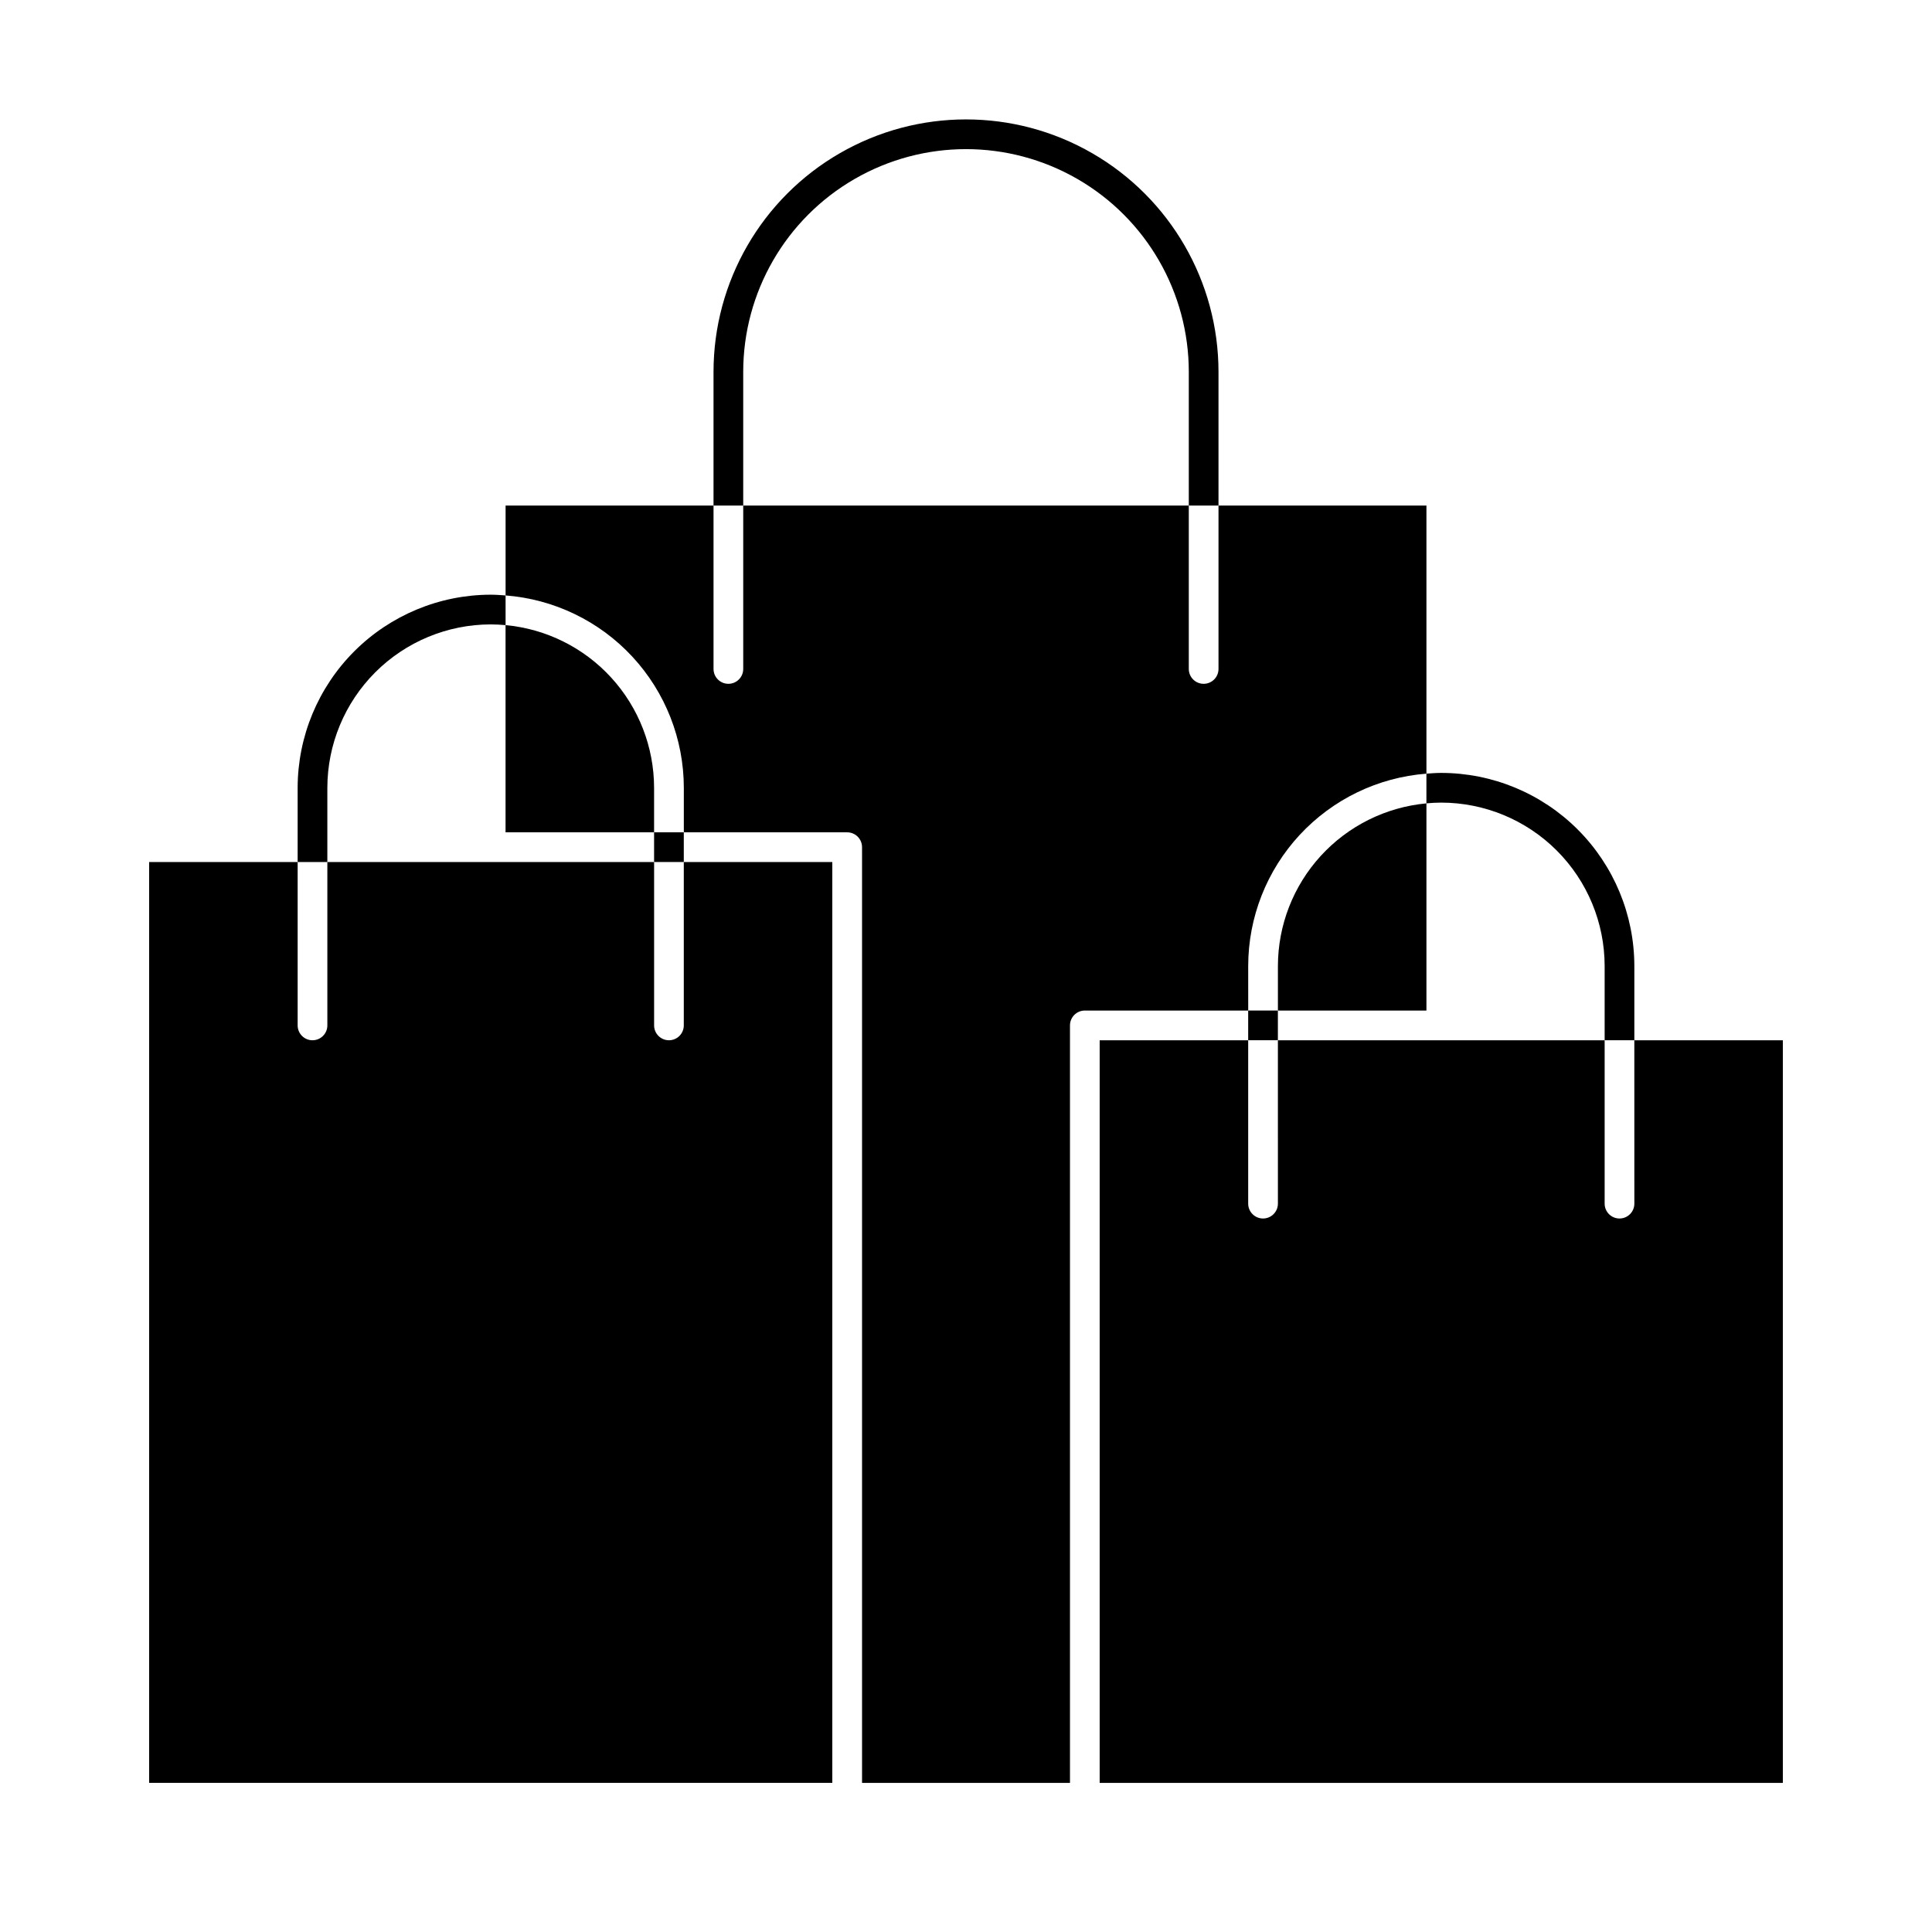 <?xml version="1.0" encoding="UTF-8"?>
<!-- Uploaded to: SVG Repo, www.svgrepo.com, Generator: SVG Repo Mixer Tools -->
<svg fill="#000000" width="800px" height="800px" version="1.1" viewBox="144 144 512 512" xmlns="http://www.w3.org/2000/svg">
 <g>
  <path d="m340.96 242.56c0-21.094 11.254-40.586 29.52-51.129 18.27-10.547 40.773-10.547 59.043 0 18.266 10.543 29.52 30.035 29.52 51.129v35.426h7.871v-35.426c0-23.906-12.754-45.996-33.457-57.949s-46.207-11.953-66.91 0-33.457 34.043-33.457 57.949v35.426h7.871z"/>
  <path d="m317.34 364.57h7.871v7.871h-7.871z"/>
  <path d="m230.75 352.77c0.016-11.477 4.582-22.48 12.695-30.598 8.117-8.117 19.121-12.684 30.602-12.699 1.332 0 2.637 0.078 3.938 0.195v-7.871c-1.309-0.094-2.606-0.195-3.938-0.195-13.566 0.016-26.57 5.414-36.164 15.004-9.594 9.594-14.988 22.598-15.004 36.164v19.68h7.871z"/>
  <path d="m317.34 364.57v-11.809c-0.02-10.793-4.062-21.195-11.34-29.164-7.281-7.973-17.273-12.941-28.023-13.934v54.906z"/>
  <path d="m522.02 356.9c-10.75 0.996-20.742 5.965-28.02 13.934-7.281 7.973-11.324 18.371-11.34 29.168v11.809h39.359z"/>
  <path d="m522.02 349.03v-71.047h-55.105v43.297c0 2.176-1.762 3.938-3.934 3.938-2.176 0-3.938-1.762-3.938-3.938v-43.297h-118.08v43.297c0 2.176-1.762 3.938-3.934 3.938-2.176 0-3.938-1.762-3.938-3.938v-43.297h-55.105v23.816c12.844 0.988 24.844 6.789 33.598 16.234 8.754 9.449 13.625 21.855 13.637 34.734v11.809h43.297c1.043 0 2.043 0.414 2.781 1.152 0.738 0.738 1.152 1.738 1.152 2.785v247.97h55.105v-200.74c0-2.172 1.762-3.938 3.938-3.938h43.297l-0.004-11.805c0.012-12.883 4.883-25.285 13.637-34.734 8.758-9.449 20.754-15.246 33.598-16.238z"/>
  <path d="m577.12 462.98c0 2.172-1.762 3.934-3.934 3.934-2.176 0-3.938-1.762-3.938-3.934v-43.297h-86.594l0.004 43.297c0 2.172-1.766 3.934-3.938 3.934s-3.938-1.762-3.938-3.934v-43.297h-39.359v196.8h181.05v-196.8h-39.359z"/>
  <path d="m321.28 419.68c-2.172 0-3.934-1.762-3.934-3.938v-43.297h-86.594v43.297c0 2.176-1.762 3.938-3.938 3.938-2.172 0-3.934-1.762-3.934-3.938v-43.297h-39.359v244.03h181.05v-244.03h-39.359v43.297c0 1.043-0.414 2.047-1.152 2.785-0.738 0.738-1.742 1.152-2.785 1.152z"/>
  <path d="m525.95 356.7c11.48 0.016 22.484 4.578 30.602 12.695 8.117 8.117 12.684 19.121 12.695 30.602v19.68h7.871v-19.68c-0.016-13.566-5.41-26.57-15.004-36.164-9.59-9.594-22.598-14.988-36.164-15.004-1.332 0-2.629 0.102-3.938 0.195v7.871c1.301-0.117 2.609-0.195 3.938-0.195z"/>
  <path d="m474.78 411.8h7.871v7.871h-7.871z"/>
 </g>
</svg>